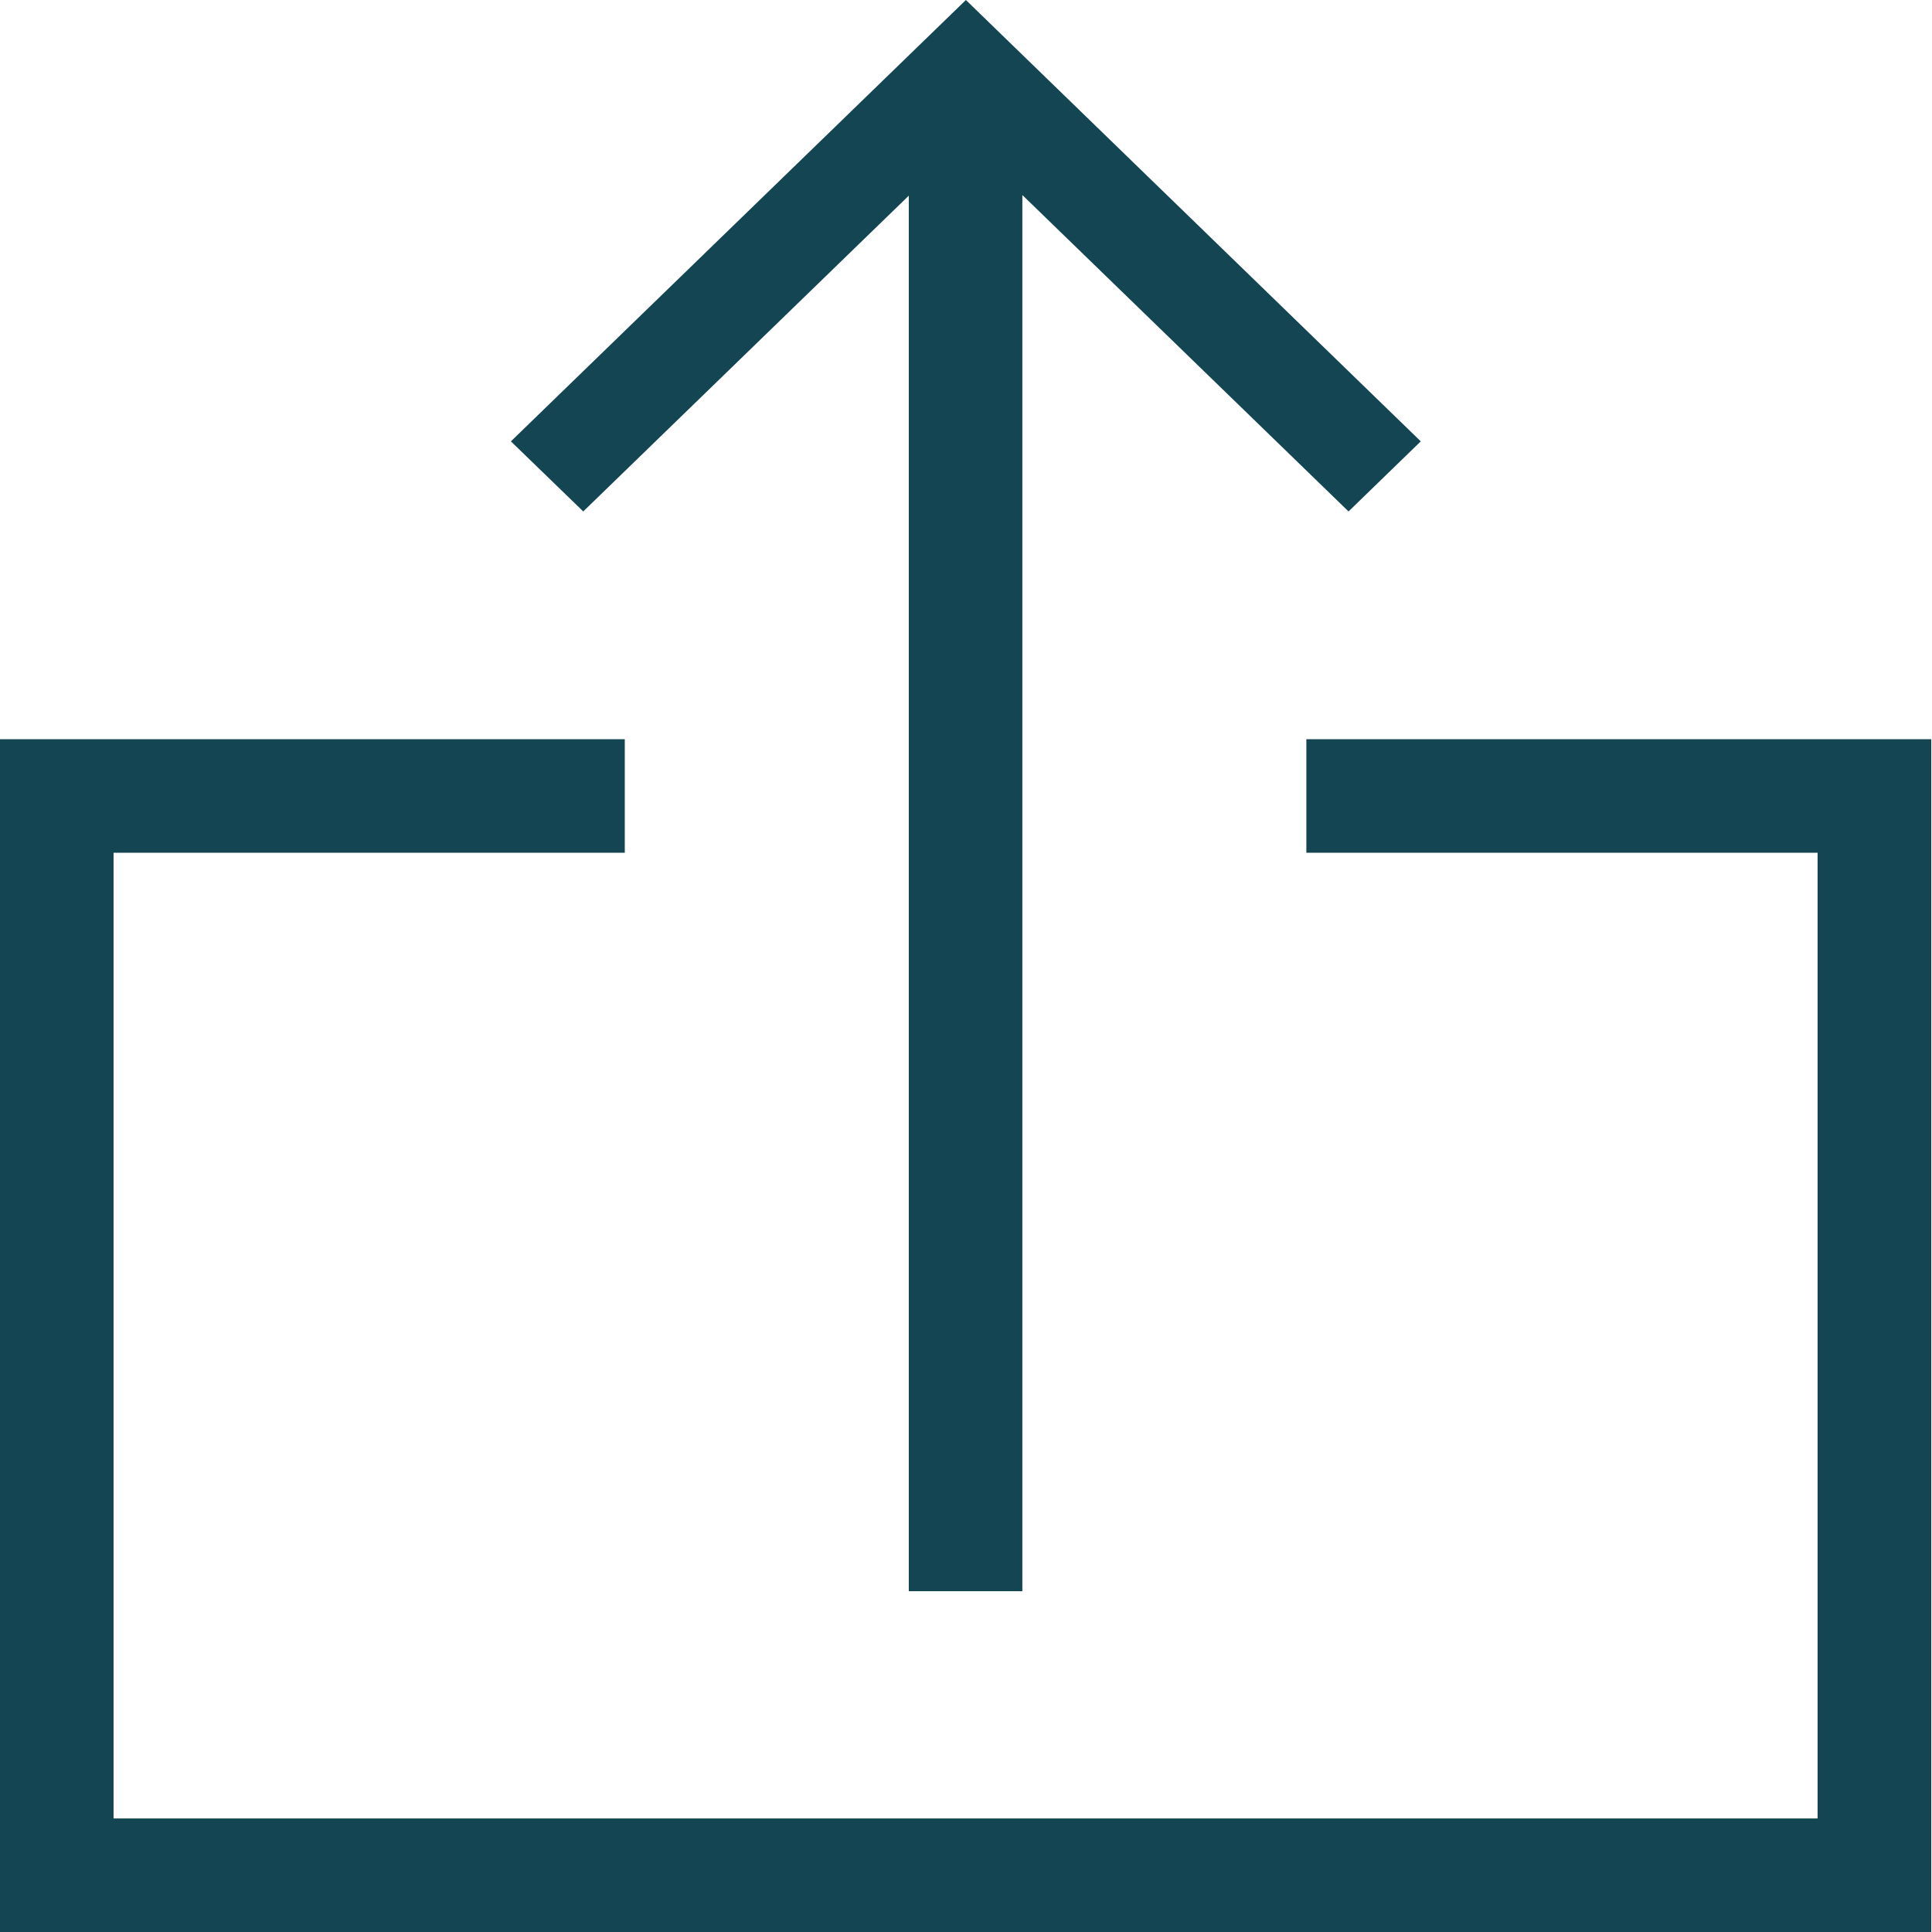 <svg width="18" height="18" viewBox="0 0 18 18" fill="none" xmlns="http://www.w3.org/2000/svg">
<path d="M8.467 1.823V14.825H9.525V1.817L12.564 4.765L13.237 4.112L8.999 0L4.76 4.112L5.434 4.765L8.467 1.823ZM12.171 6.887V7.945H16.934V16.942H1.058V7.945H5.821V6.887H0V18H17.993V6.887H12.171Z" fill="#134552"/>
</svg>
